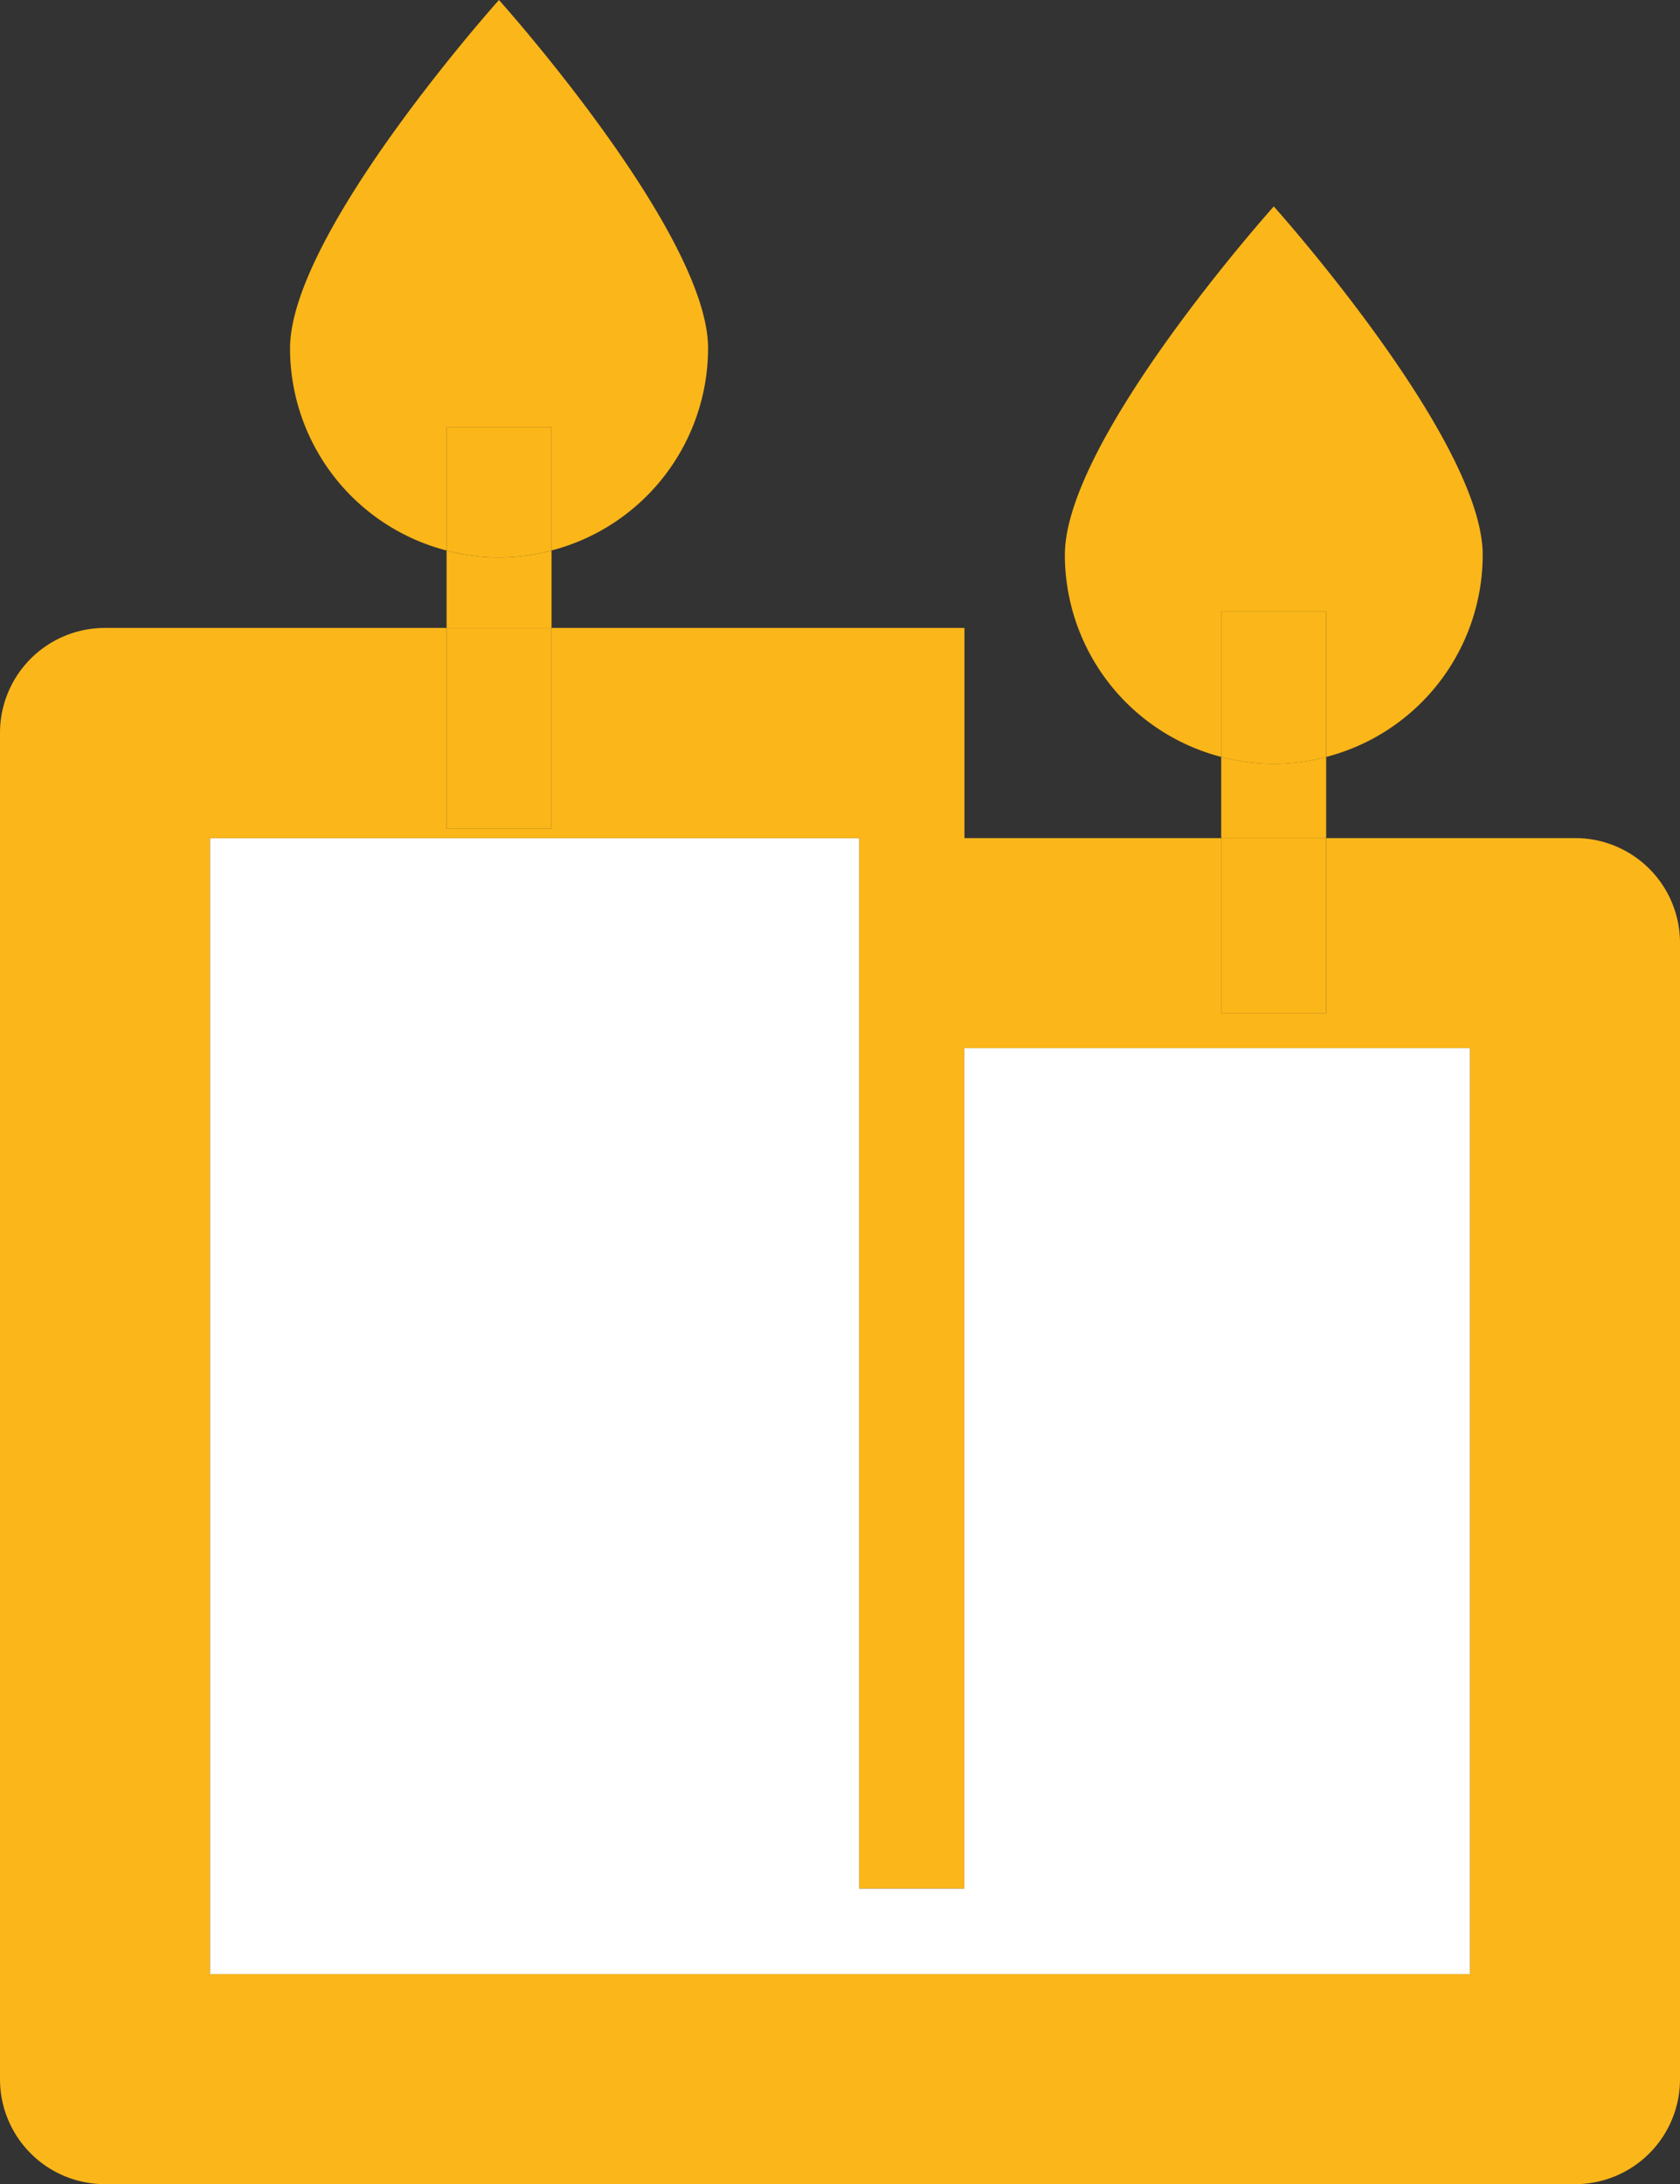 <svg id="Layer_1" data-name="Layer 1" xmlns="http://www.w3.org/2000/svg" viewBox="0 0 85.32 110.89">
  <rect x="0" y="0" width="85.32" height="110.89" fill="#333333" stroke="none"/>
  <g>
    <polygon points="48.97 95.88 43.64 95.88 43.64 42.55 10.66 42.55 10.66 100.23 74.66 100.23 74.66 53.21 48.97 53.21 48.97 95.88" fill="#fff"/>
    <path d="M80,42.55H67.35v8.89H62.02V42.55H48.98V31.88H28.01V42.07H22.68V31.88H5.33A5.328,5.328,0,0,0,0,37.21v68.35a5.326,5.326,0,0,0,5.32,5.33H79.99a5.326,5.326,0,0,0,5.33-5.32V47.88A5.32,5.32,0,0,0,80,42.55Zm-5.34,57.68h-64V42.55H43.64V95.88h5.33V53.21H74.66Z" fill="#fbb619"/>
    <path d="M28.01,27.948a10.294,10.294,0,0,1-5.33.003v3.93h5.33Z" fill="#fbb619"/>
    <rect x="22.68" y="31.88" width="5.33" height="10.19" fill="#fbb619"/>
    <path d="M67.35,38.43a10.296,10.296,0,0,1-5.33-.003V42.55h5.33Z" fill="#fbb619"/>
    <rect x="62.02" y="42.55" width="5.33" height="8.89" fill="#fbb619"/>
    <path d="M28.01,21.68v6.268A10.622,10.622,0,0,0,35.96,17.69v-.01C35.96,11.83,25.34,0,25.34,0S14.73,11.83,14.73,17.69a10.604,10.604,0,0,0,7.95,10.26V21.68Z" fill="#fbb619"/>
    <path d="M28.01,27.948V21.68H22.68v6.27a10.294,10.294,0,0,0,5.33-.003Z" fill="#fbb619"/>
    <path d="M67.35,31.05v7.38A10.604,10.604,0,0,0,75.3,28.17c0-5.86-10.61-17.69-10.61-17.69S54.08,22.31,54.08,28.17a10.604,10.604,0,0,0,7.94,10.258V31.05Z" fill="#fbb619"/>
    <path d="M67.35,38.43V31.05H62.02v7.378a10.296,10.296,0,0,0,5.33.003Z" fill="#fbb619"/>
  </g>
</svg>
